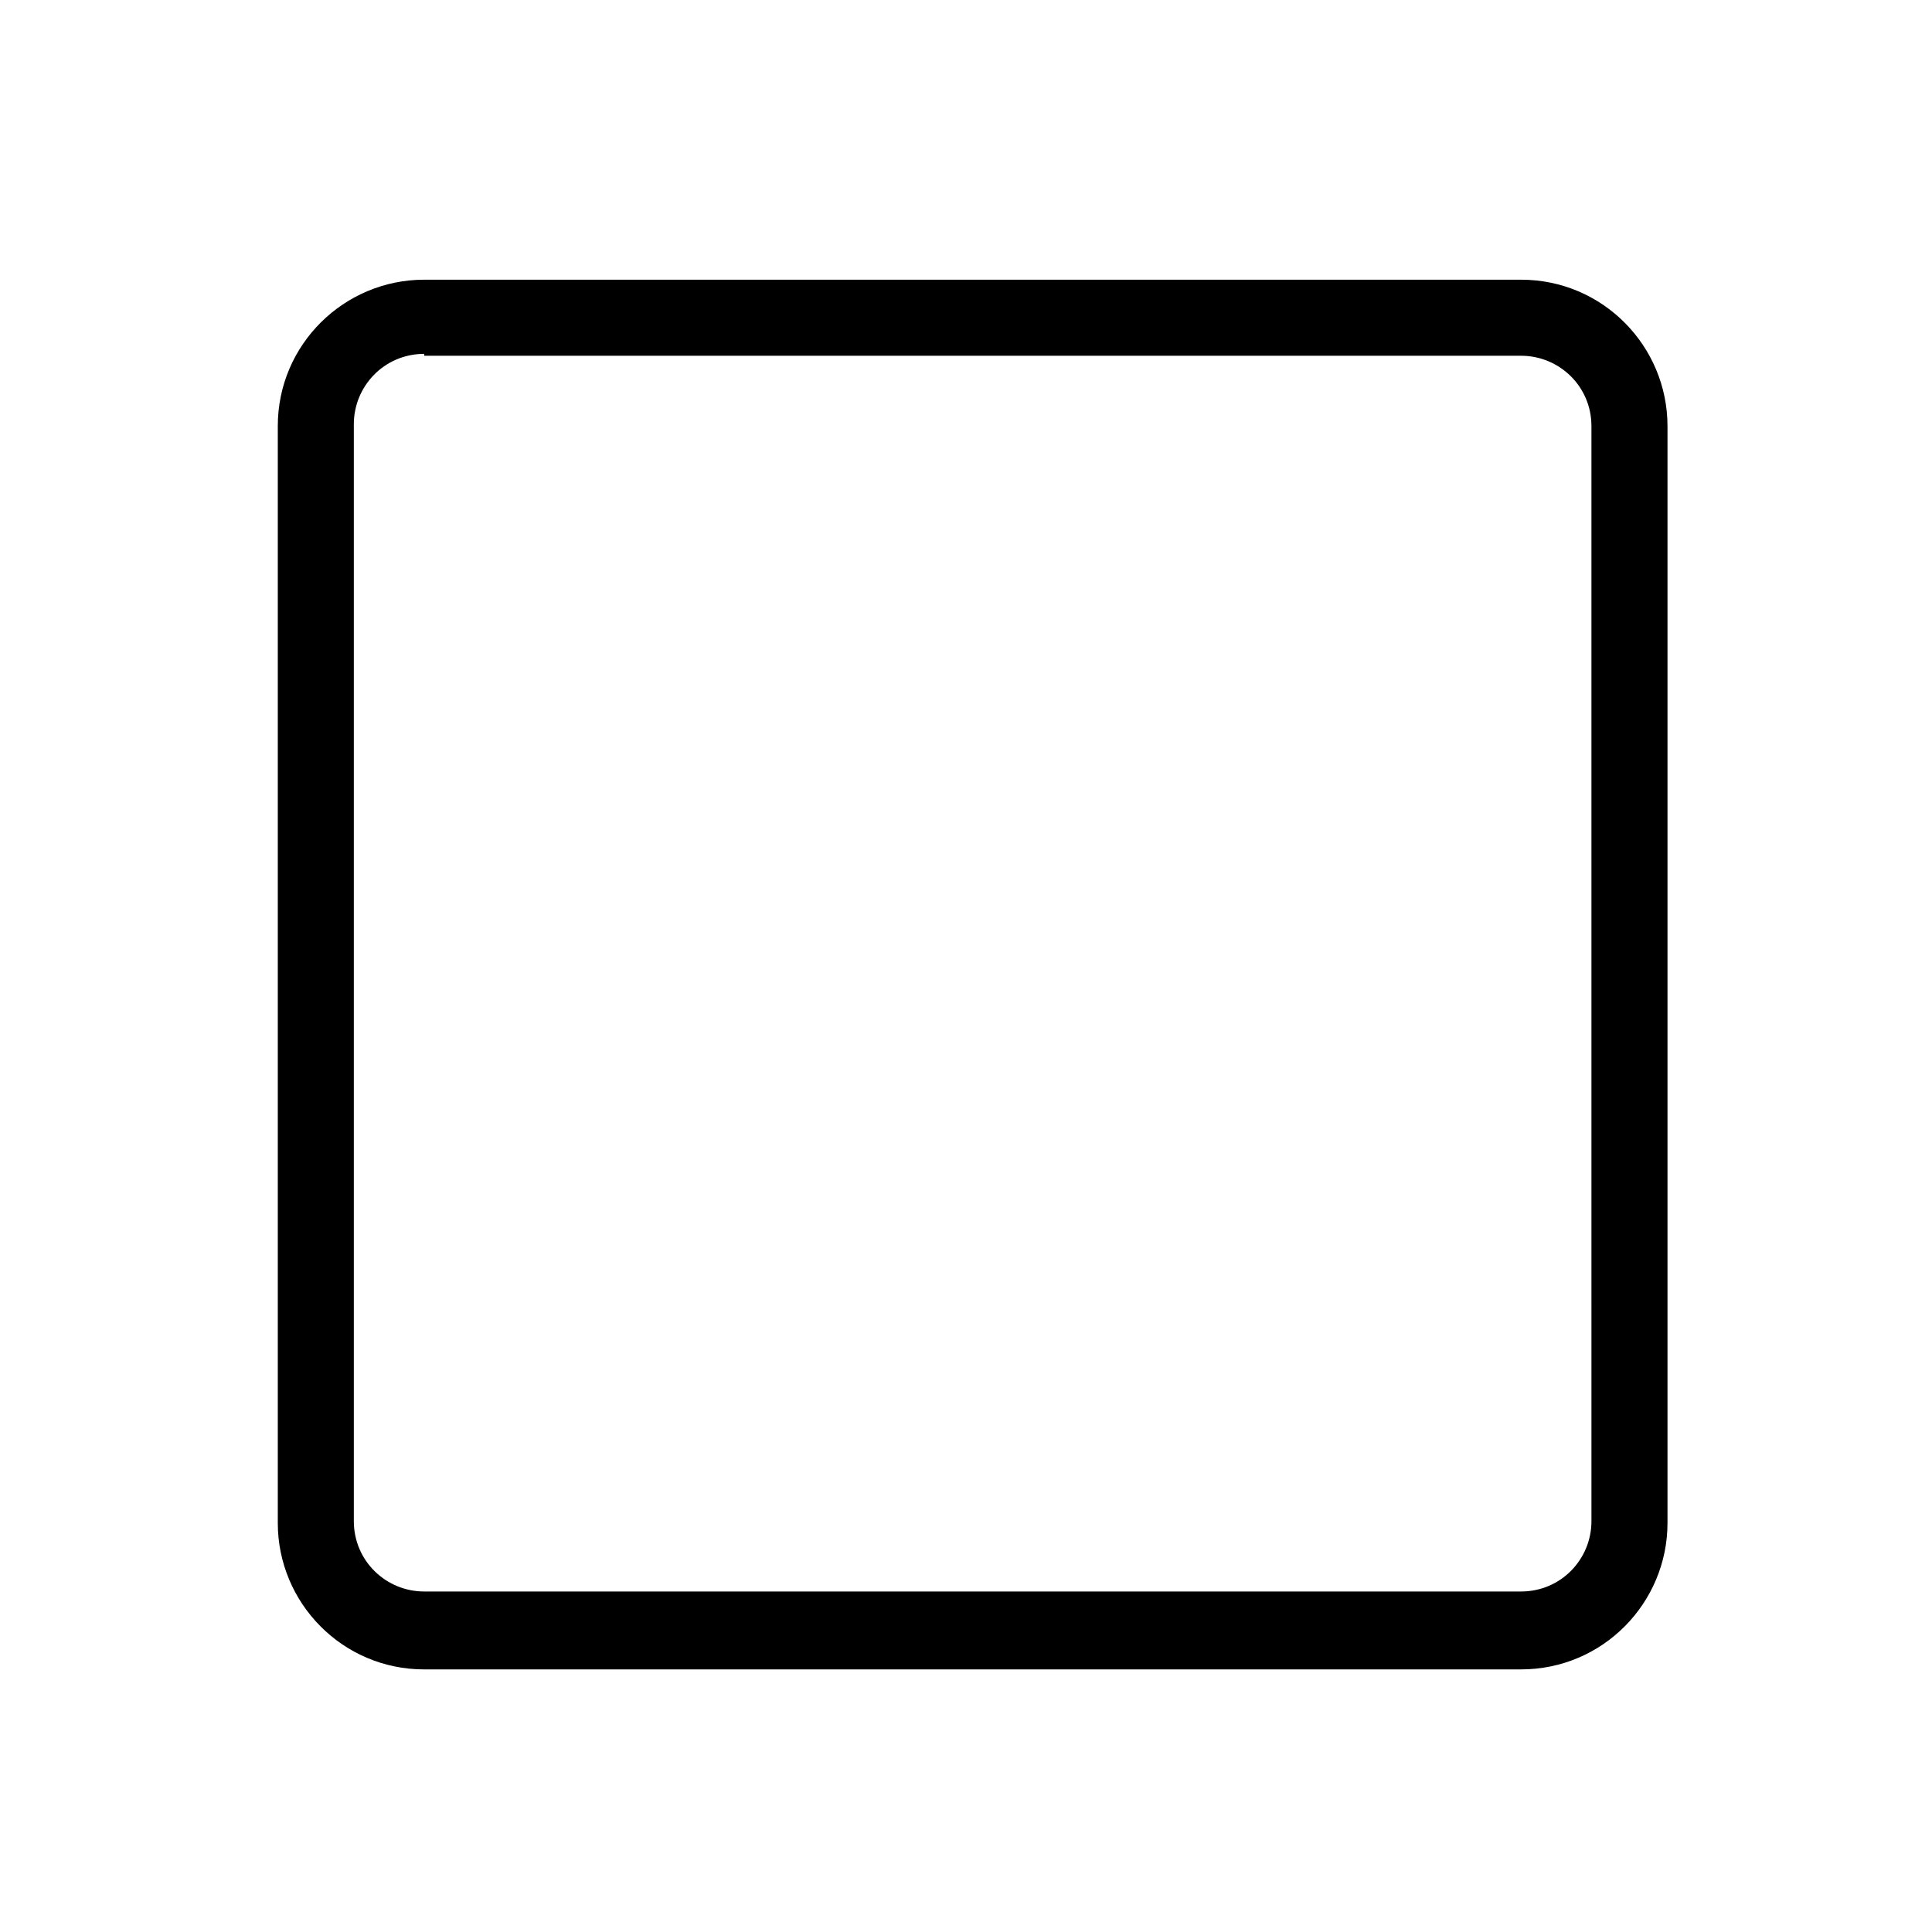 <?xml version="1.0" encoding="UTF-8"?>
<!-- Uploaded to: ICON Repo, www.iconrepo.com, Generator: ICON Repo Mixer Tools -->
<svg fill="#000000" width="800px" height="800px" version="1.1" viewBox="144 144 512 512" xmlns="http://www.w3.org/2000/svg">
 <path d="m547.11 586.41h-290.7c-21.664 0-38.793-17.633-38.793-38.793v-290.7c0-21.664 17.633-38.793 38.793-38.793h290.7c21.664 0 38.793 17.633 38.793 38.793v290.7c-0.004 21.156-17.133 38.789-38.797 38.789zm-290.7-348.63c-10.578 0-18.641 8.566-18.641 18.641v290.7c0 10.578 8.566 18.641 18.641 18.641h290.7c10.578 0 18.641-8.566 18.641-18.641l-0.004-290.2c0-10.578-8.566-18.641-18.641-18.641h-290.7z"/>
</svg>